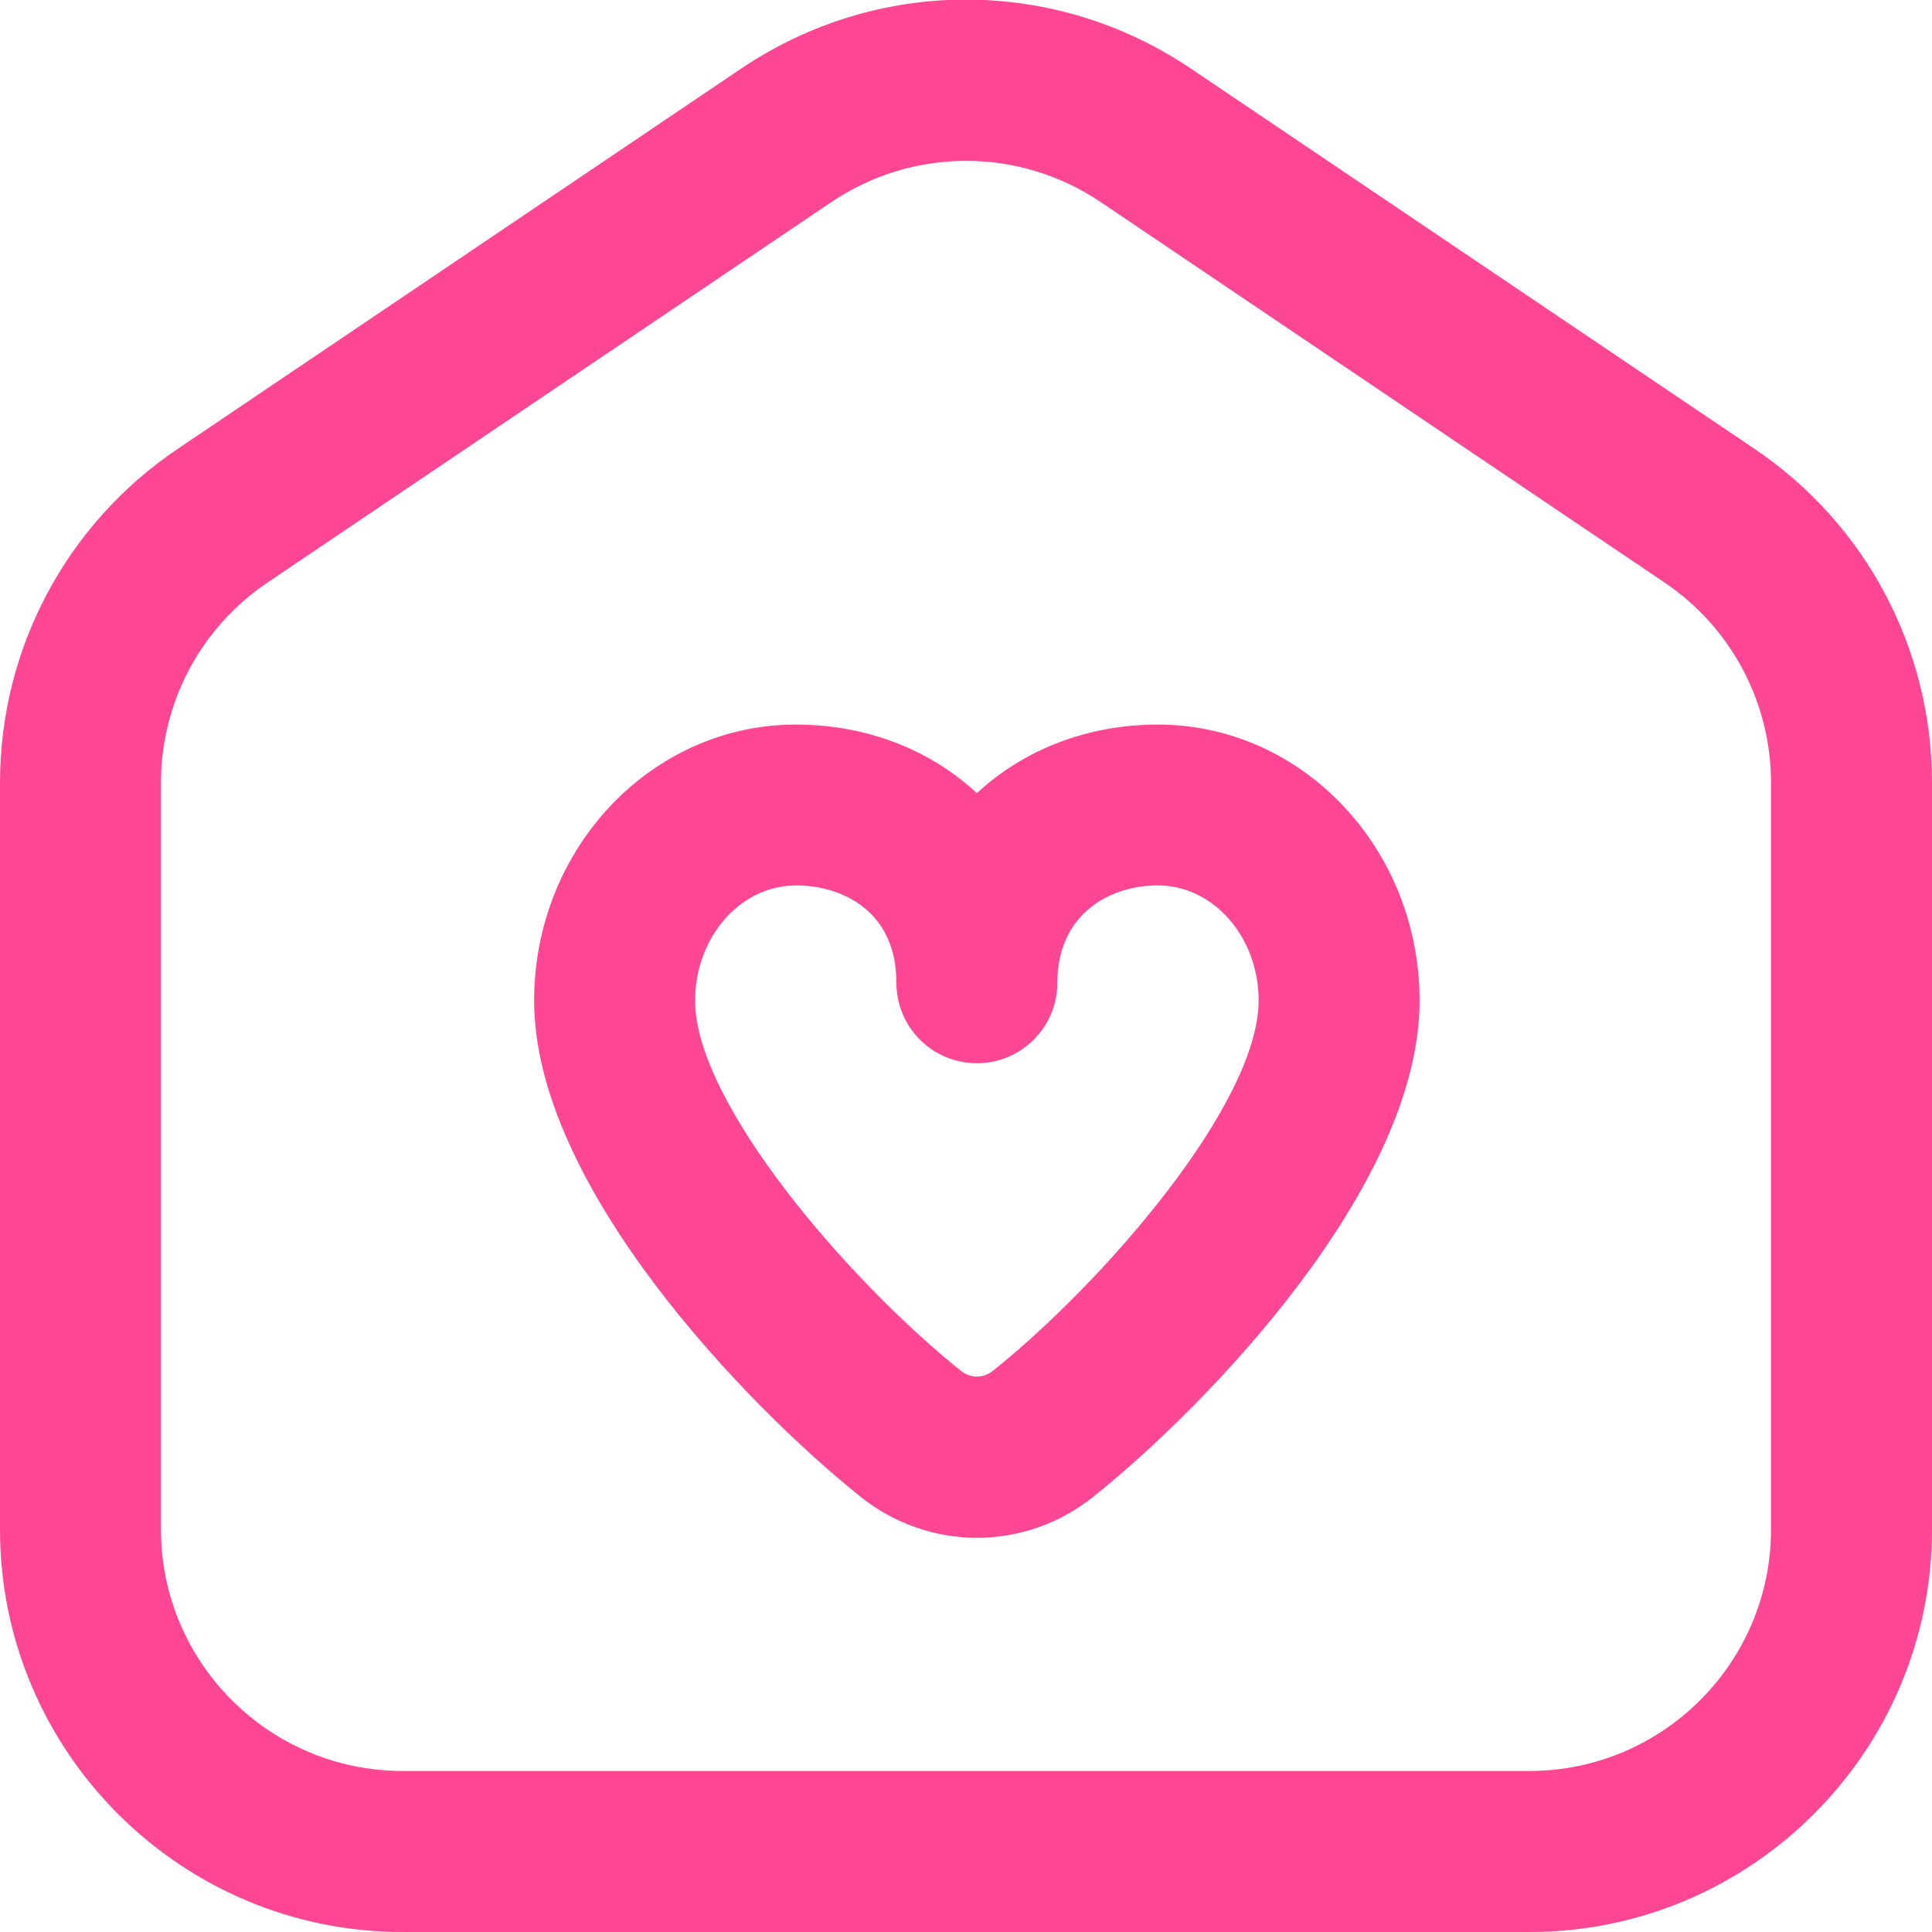 <svg width="28" height="28" viewBox="0 0 28 28" fill="none" xmlns="http://www.w3.org/2000/svg">
<path d="M14.159 22.287C13.561 22.287 12.965 22.087 12.467 21.688C10.832 20.379 7.741 17.193 7.741 14.503C7.741 12.295 9.442 10.501 11.533 10.501C12.571 10.501 13.487 10.872 14.158 11.495C14.828 10.873 15.744 10.501 16.782 10.501C18.873 10.501 20.574 12.296 20.574 14.503C20.574 17.194 17.484 20.38 15.849 21.689C15.351 22.088 14.755 22.287 14.159 22.287ZM11.533 12.833C10.729 12.833 10.074 13.582 10.074 14.502C10.074 15.99 12.311 18.573 13.925 19.866C14.063 19.979 14.251 19.979 14.391 19.866C16.006 18.573 18.241 15.99 18.241 14.5C18.241 13.58 17.586 12.832 16.782 12.832C16.057 12.832 15.324 13.268 15.324 14.242C15.324 14.886 14.803 15.409 14.158 15.409C13.512 15.409 12.991 14.886 12.991 14.242C12.991 13.201 12.204 12.832 11.533 12.832V12.833ZM22.167 28H5.833C2.617 28 0 25.383 0 22.166V11.345C0 9.403 0.96 7.596 2.57 6.509L10.737 0.997C12.718 -0.34 15.281 -0.341 17.264 0.997L25.431 6.507C27.04 7.594 28 9.401 28 11.343V22.165C28 25.382 25.383 28 22.167 28ZM14.001 2.331C13.319 2.331 12.637 2.531 12.042 2.933L3.876 8.443C2.91 9.095 2.333 10.179 2.333 11.345V22.166C2.333 24.096 3.904 25.666 5.833 25.666H22.167C24.096 25.666 25.667 24.096 25.667 22.166V11.345C25.667 10.179 25.09 9.094 24.125 8.443L15.959 2.933C15.364 2.531 14.682 2.331 14.001 2.331Z" fill="#FF4695"/>
</svg>
